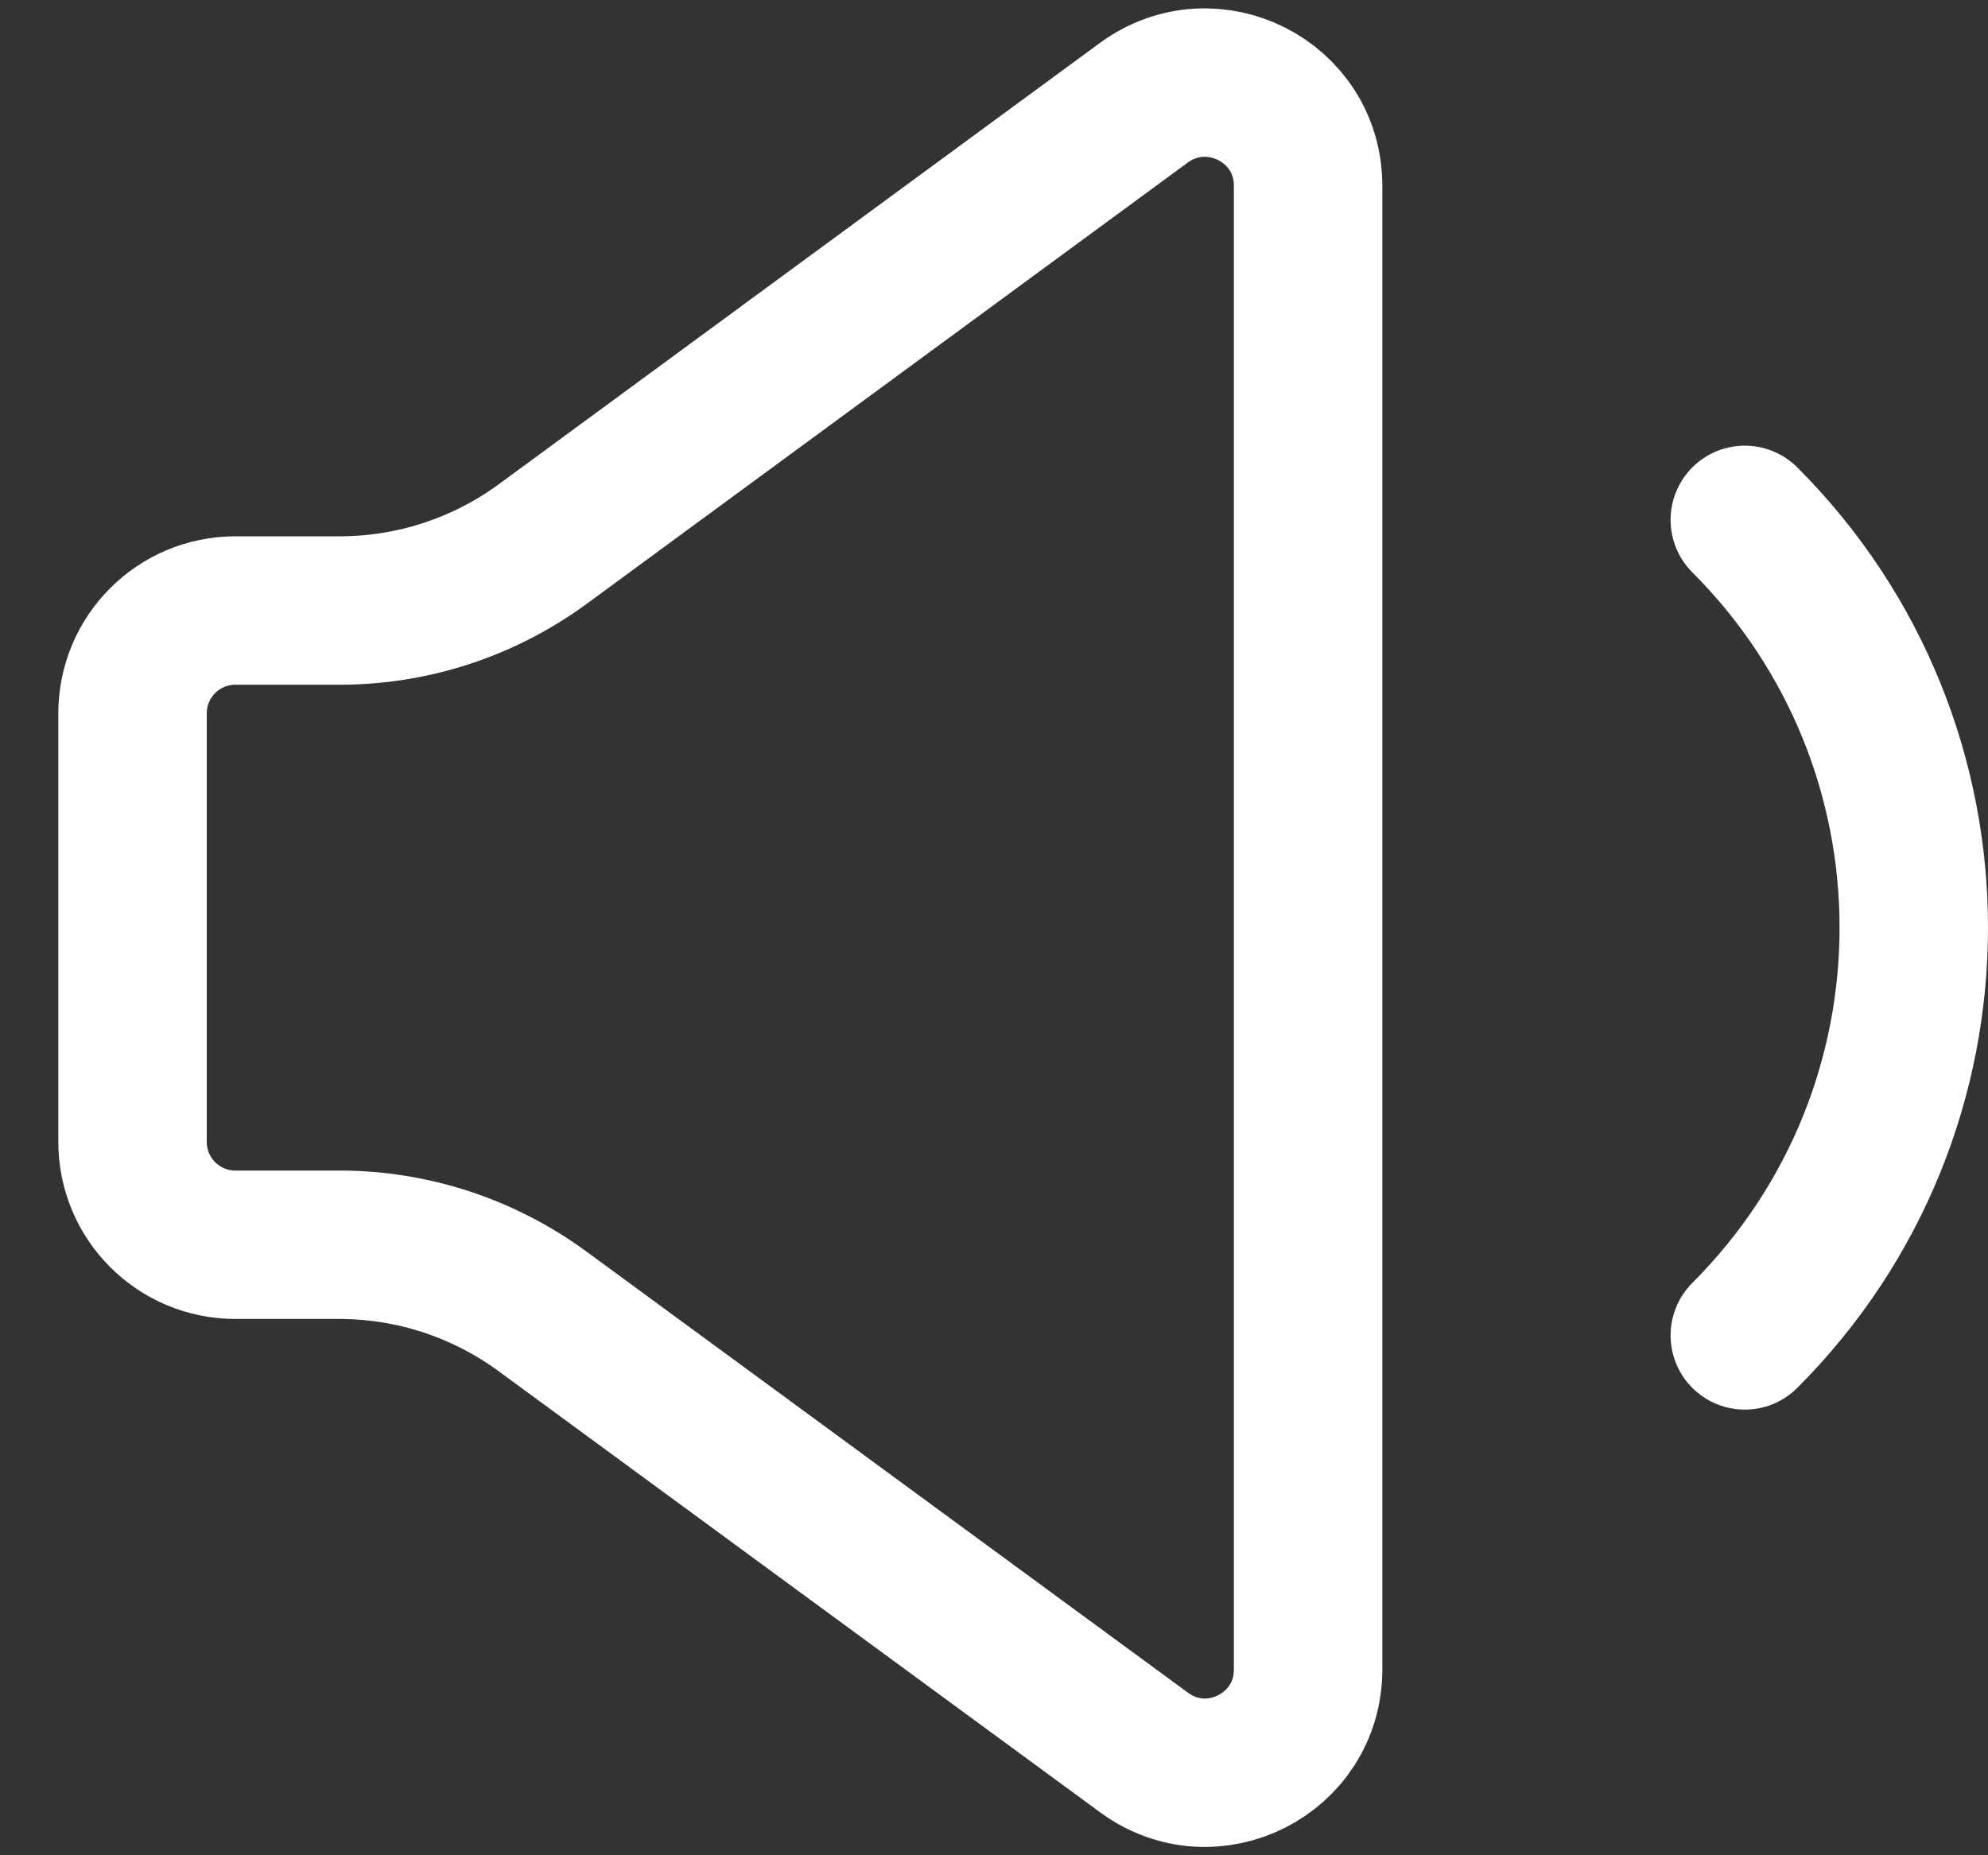 <svg width="15" height="14" viewBox="0 0 15 14" fill="none" xmlns="http://www.w3.org/2000/svg">
<rect x="0" y="0" width="15" height="14" fill="#333333" stroke="none"/>
<path d="M8.631 0.775L4.097 4.104C3.651 4.431 3.115 4.607 2.563 4.607H1.777C1.347 4.607 1 4.954 1 5.384V8.616C1 9.046 1.347 9.393 1.777 9.393H2.56C3.112 9.393 3.648 9.569 4.094 9.896L8.634 13.226C9.147 13.601 9.87 13.236 9.87 12.598V1.402C9.87 0.764 9.147 0.399 8.631 0.775Z" stroke="white" stroke-width="1.12" stroke-miterlimit="10" stroke-linecap="round"/>
<path d="M13.165 3.923C14.865 5.623 14.865 8.377 13.165 10.077" stroke="white" stroke-width="1.12" stroke-miterlimit="10" stroke-linecap="round"/>
</svg>
